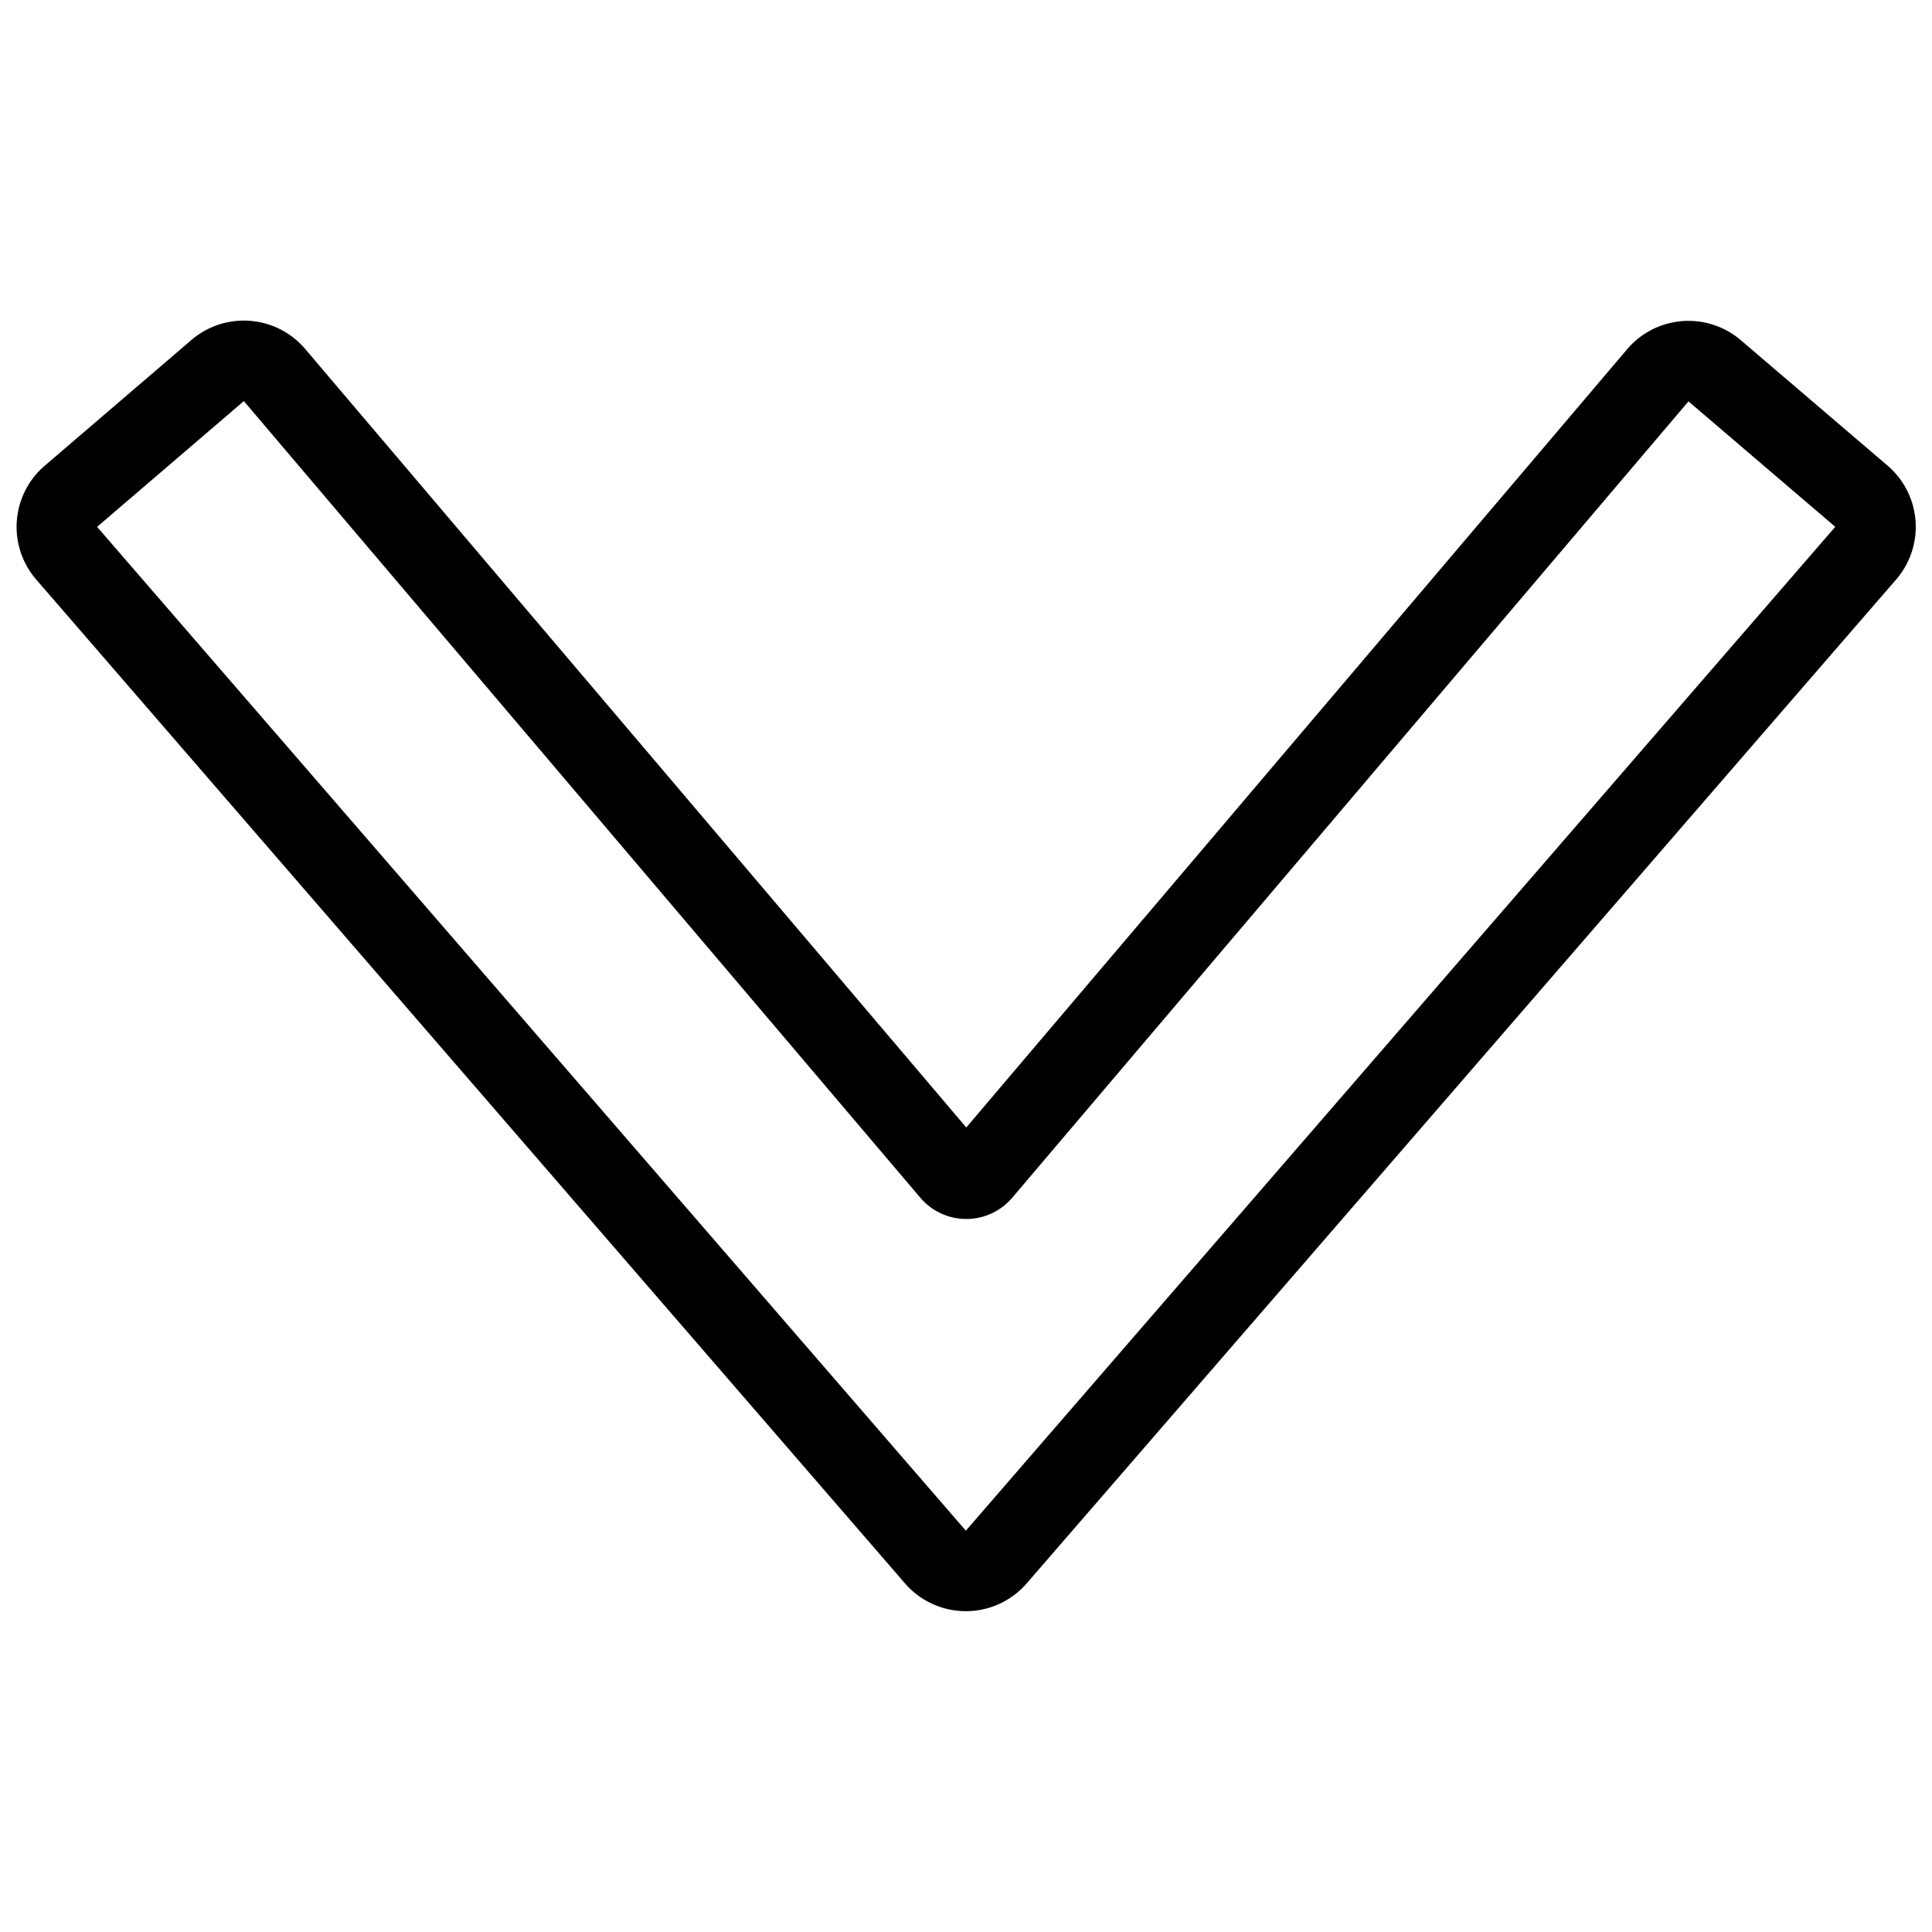 <svg xmlns="http://www.w3.org/2000/svg" viewBox="0 0 24 24" stroke="black"><path d="m12.376 19.342 10.8-12.47a.5.5 0 0 0-.052-.707L21.3 4.606a.5.5 0 0 0-.706.056l-8.4 9.892a.249.249 0 0 1-.381 0l-8.4-9.892a.5.5 0 0 0-.713-.056L.881 6.165a.5.5 0 0 0-.053.707l10.792 12.47a.5.5 0 0 0 .756 0Z" fill="none" stroke-linecap="round" stroke-linejoin="round"/></svg>